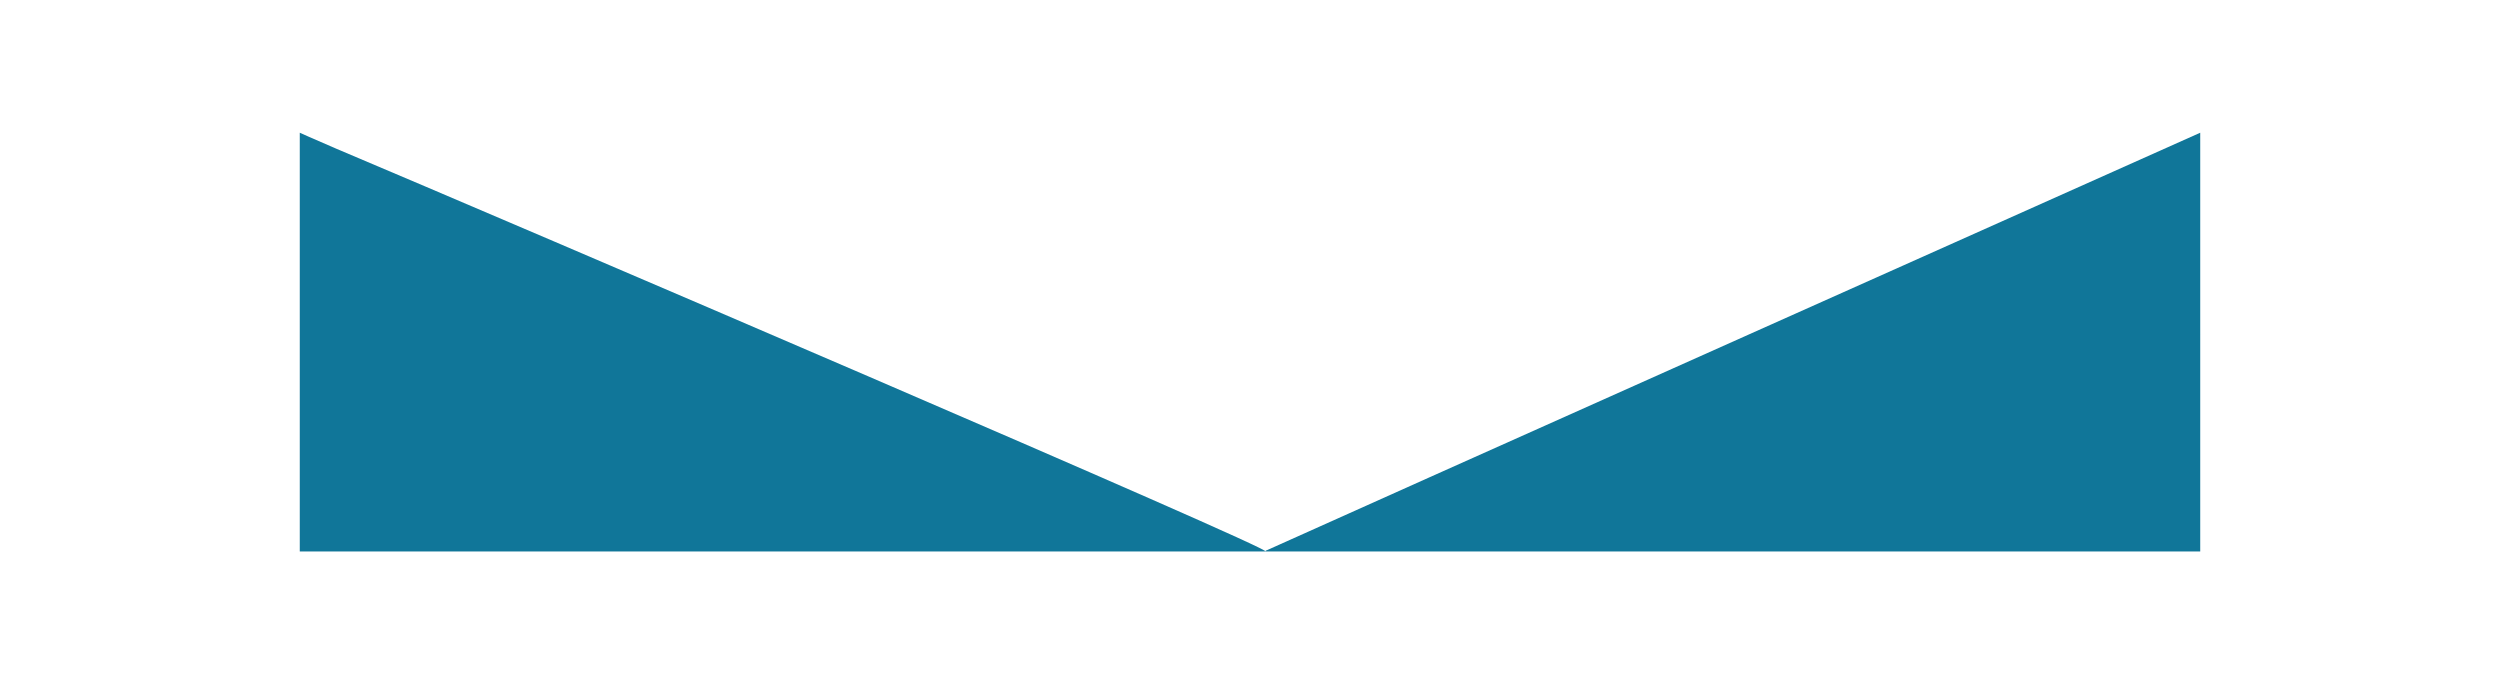 <?xml version="1.0" encoding="utf-8"?>
<!-- Generator: Adobe Illustrator 18.0.0, SVG Export Plug-In . SVG Version: 6.00 Build 0)  -->
<!DOCTYPE svg PUBLIC "-//W3C//DTD SVG 1.1//EN" "http://www.w3.org/Graphics/SVG/1.1/DTD/svg11.dtd">
<svg version="1.1" id="Layer_3" xmlns="http://www.w3.org/2000/svg" xmlns:xlink="http://www.w3.org/1999/xlink" x="0px" y="0px"
	 viewBox="0 0 218.5 59.8" enable-background="new 0 0 218.5 59.8" xml:space="preserve">
<g>
	<path fill-rule="evenodd" clip-rule="evenodd" fill="#107699" d="M29.4,13c14.7,6.2,82.4,35.2,81.2,35.2c-12.7,0-84.4,0-84.4,0
		V11.6C26.2,11.6,27.3,12.1,29.4,13z"/>
	<path fill-rule="evenodd" clip-rule="evenodd" fill="#107699" d="M110.7,48.1C110.7,48.1,110.7,48.1,110.7,48.1
		C110.6,48.1,110.6,48.1,110.7,48.1c-0.1,0-0.1,0.1-0.1,0.1h81.7V11.6C192.3,11.6,114.2,46.5,110.7,48.1z"/>
</g>
</svg>
